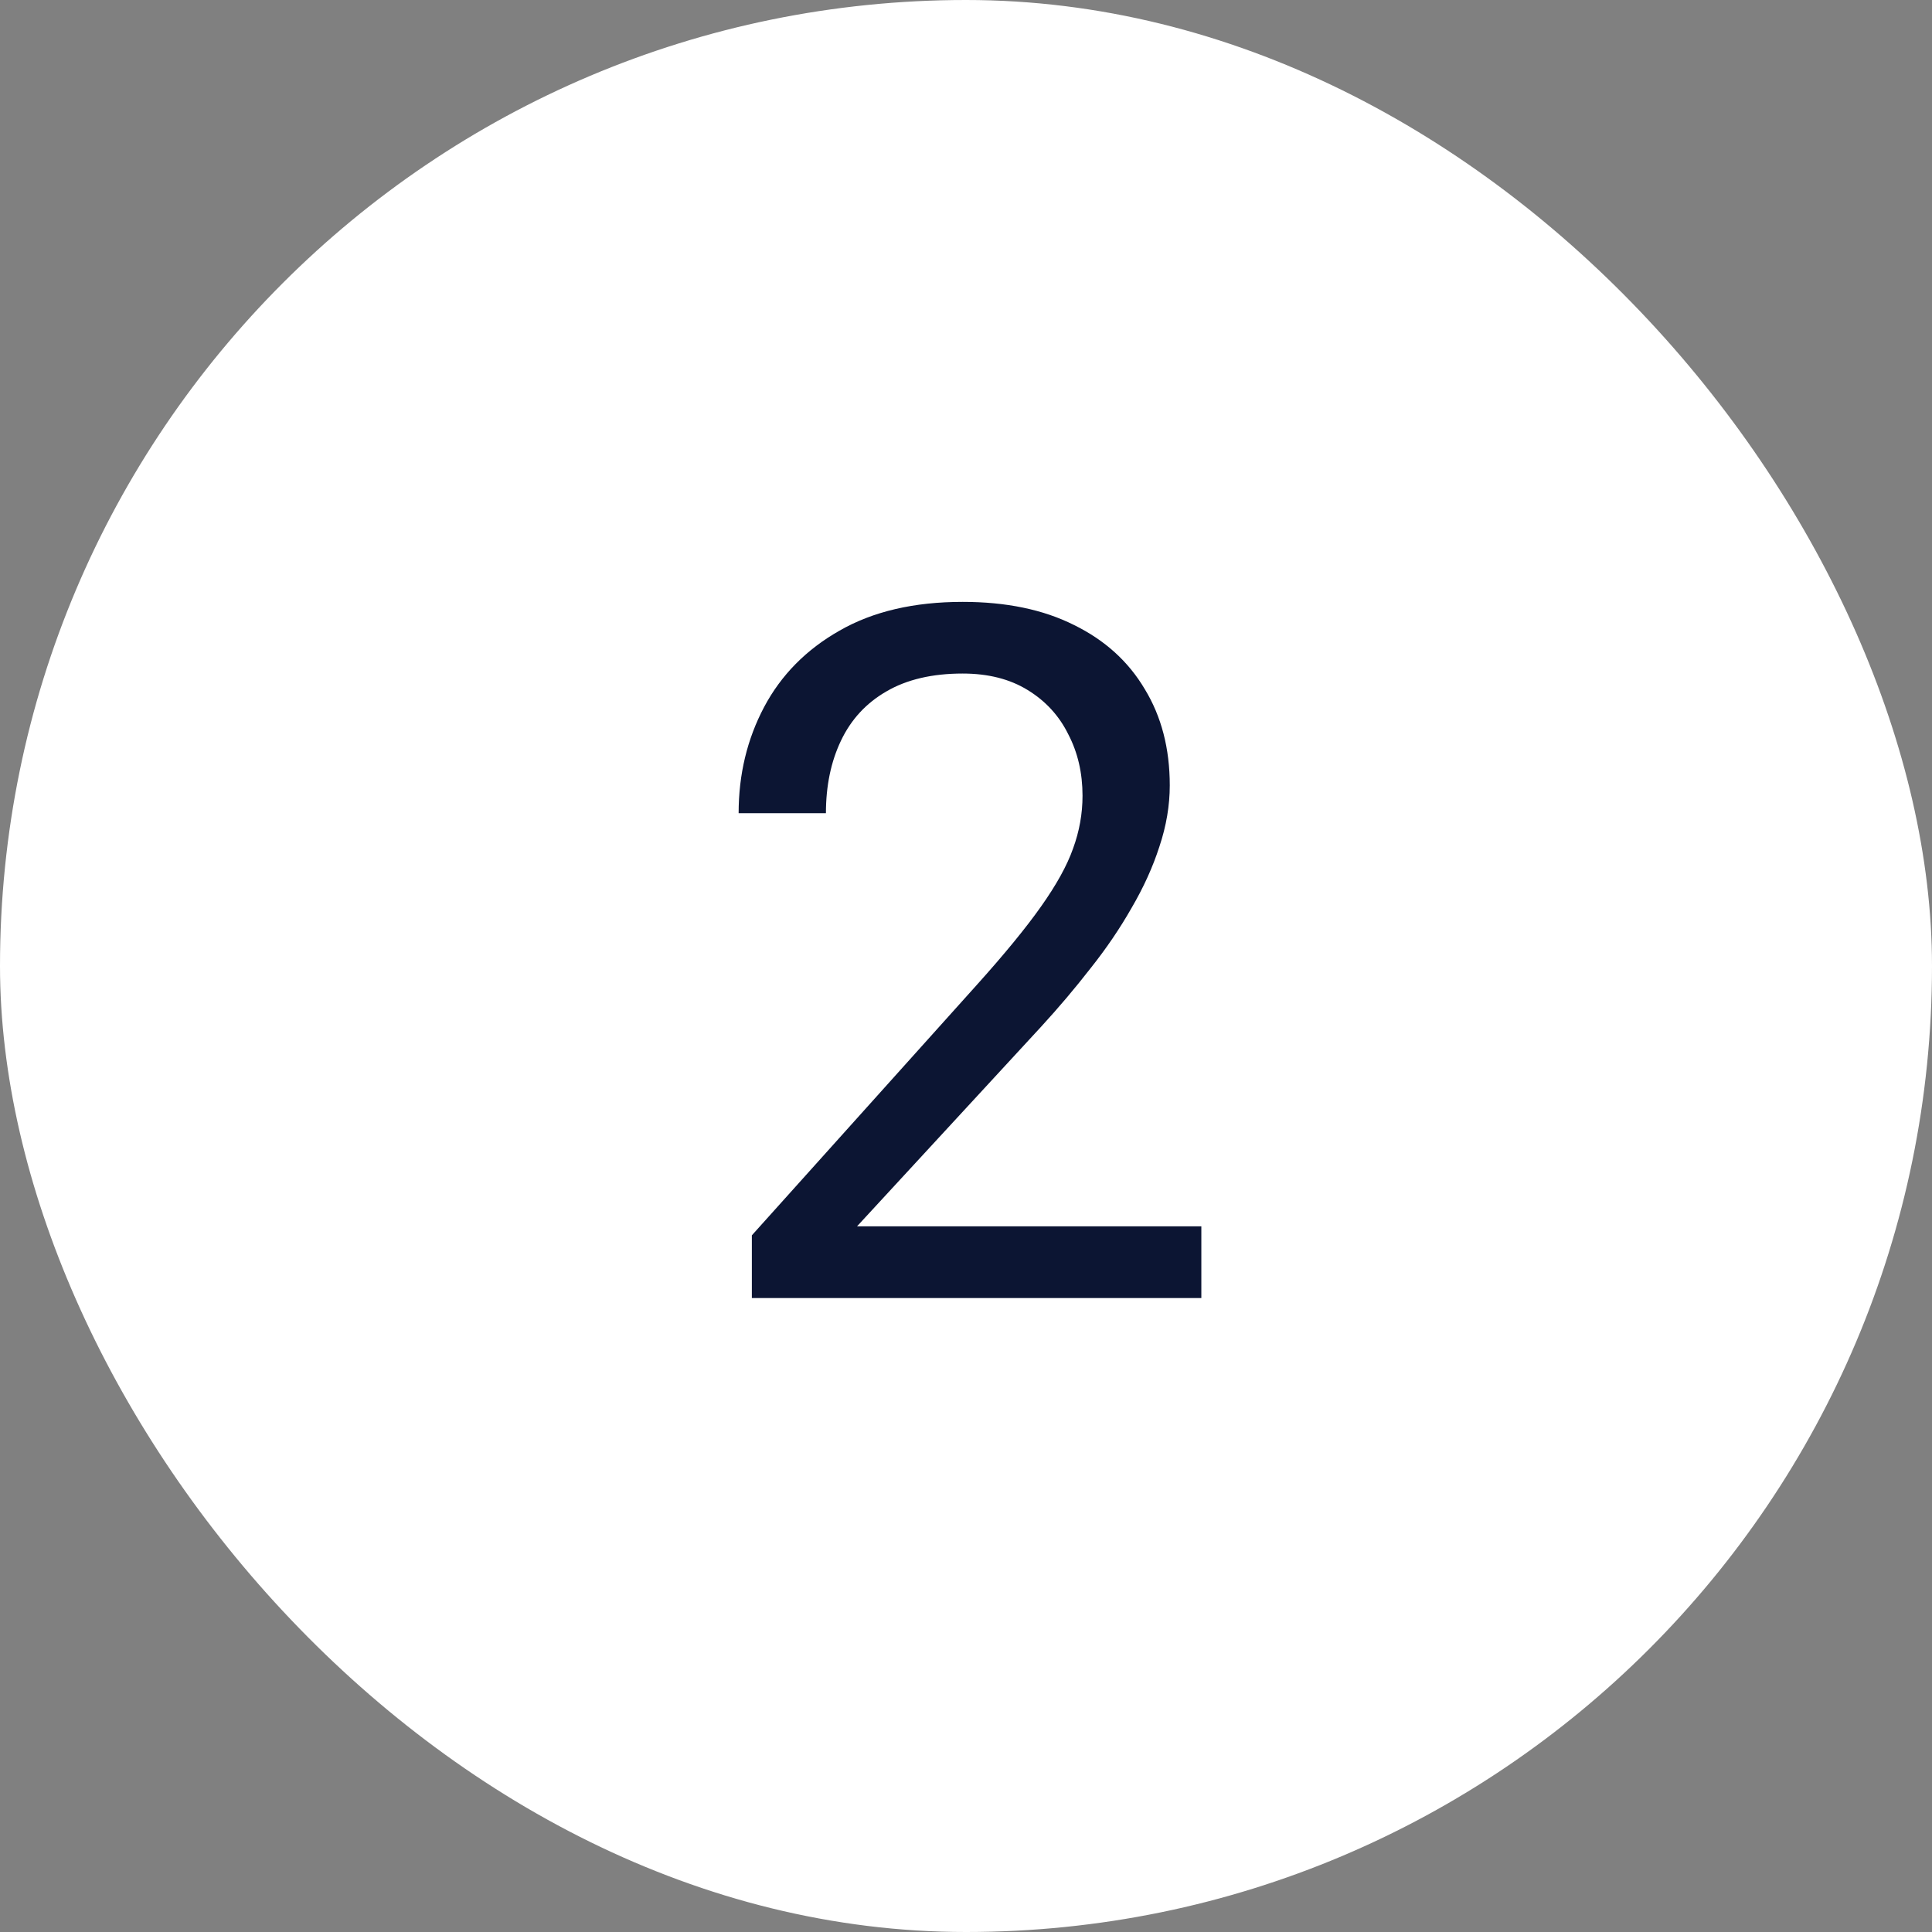 <svg width="32" height="32" viewBox="0 0 32 32" fill="none" xmlns="http://www.w3.org/2000/svg">
<rect x="0" y="0" width="32" height="32" fill="#808080" stroke="none"/>
<rect width="32" height="32" rx="16" fill="white"/>
<path d="M19.898 20.312V21.5H12.453V20.461L16.18 16.312C16.638 15.802 16.992 15.37 17.242 15.016C17.497 14.656 17.674 14.336 17.773 14.055C17.878 13.768 17.93 13.477 17.93 13.18C17.93 12.805 17.852 12.466 17.695 12.164C17.544 11.857 17.32 11.612 17.023 11.43C16.727 11.247 16.367 11.156 15.945 11.156C15.44 11.156 15.018 11.255 14.68 11.453C14.346 11.646 14.096 11.917 13.93 12.266C13.763 12.615 13.68 13.016 13.68 13.469H12.234C12.234 12.828 12.375 12.242 12.656 11.711C12.938 11.18 13.354 10.758 13.906 10.445C14.458 10.128 15.138 9.969 15.945 9.969C16.664 9.969 17.279 10.096 17.789 10.352C18.299 10.602 18.69 10.956 18.961 11.414C19.237 11.867 19.375 12.398 19.375 13.008C19.375 13.341 19.318 13.68 19.203 14.023C19.094 14.362 18.94 14.7 18.742 15.039C18.549 15.378 18.323 15.711 18.062 16.039C17.807 16.367 17.534 16.69 17.242 17.008L14.195 20.312H19.898Z" fill="#0C1533"/>
</svg>